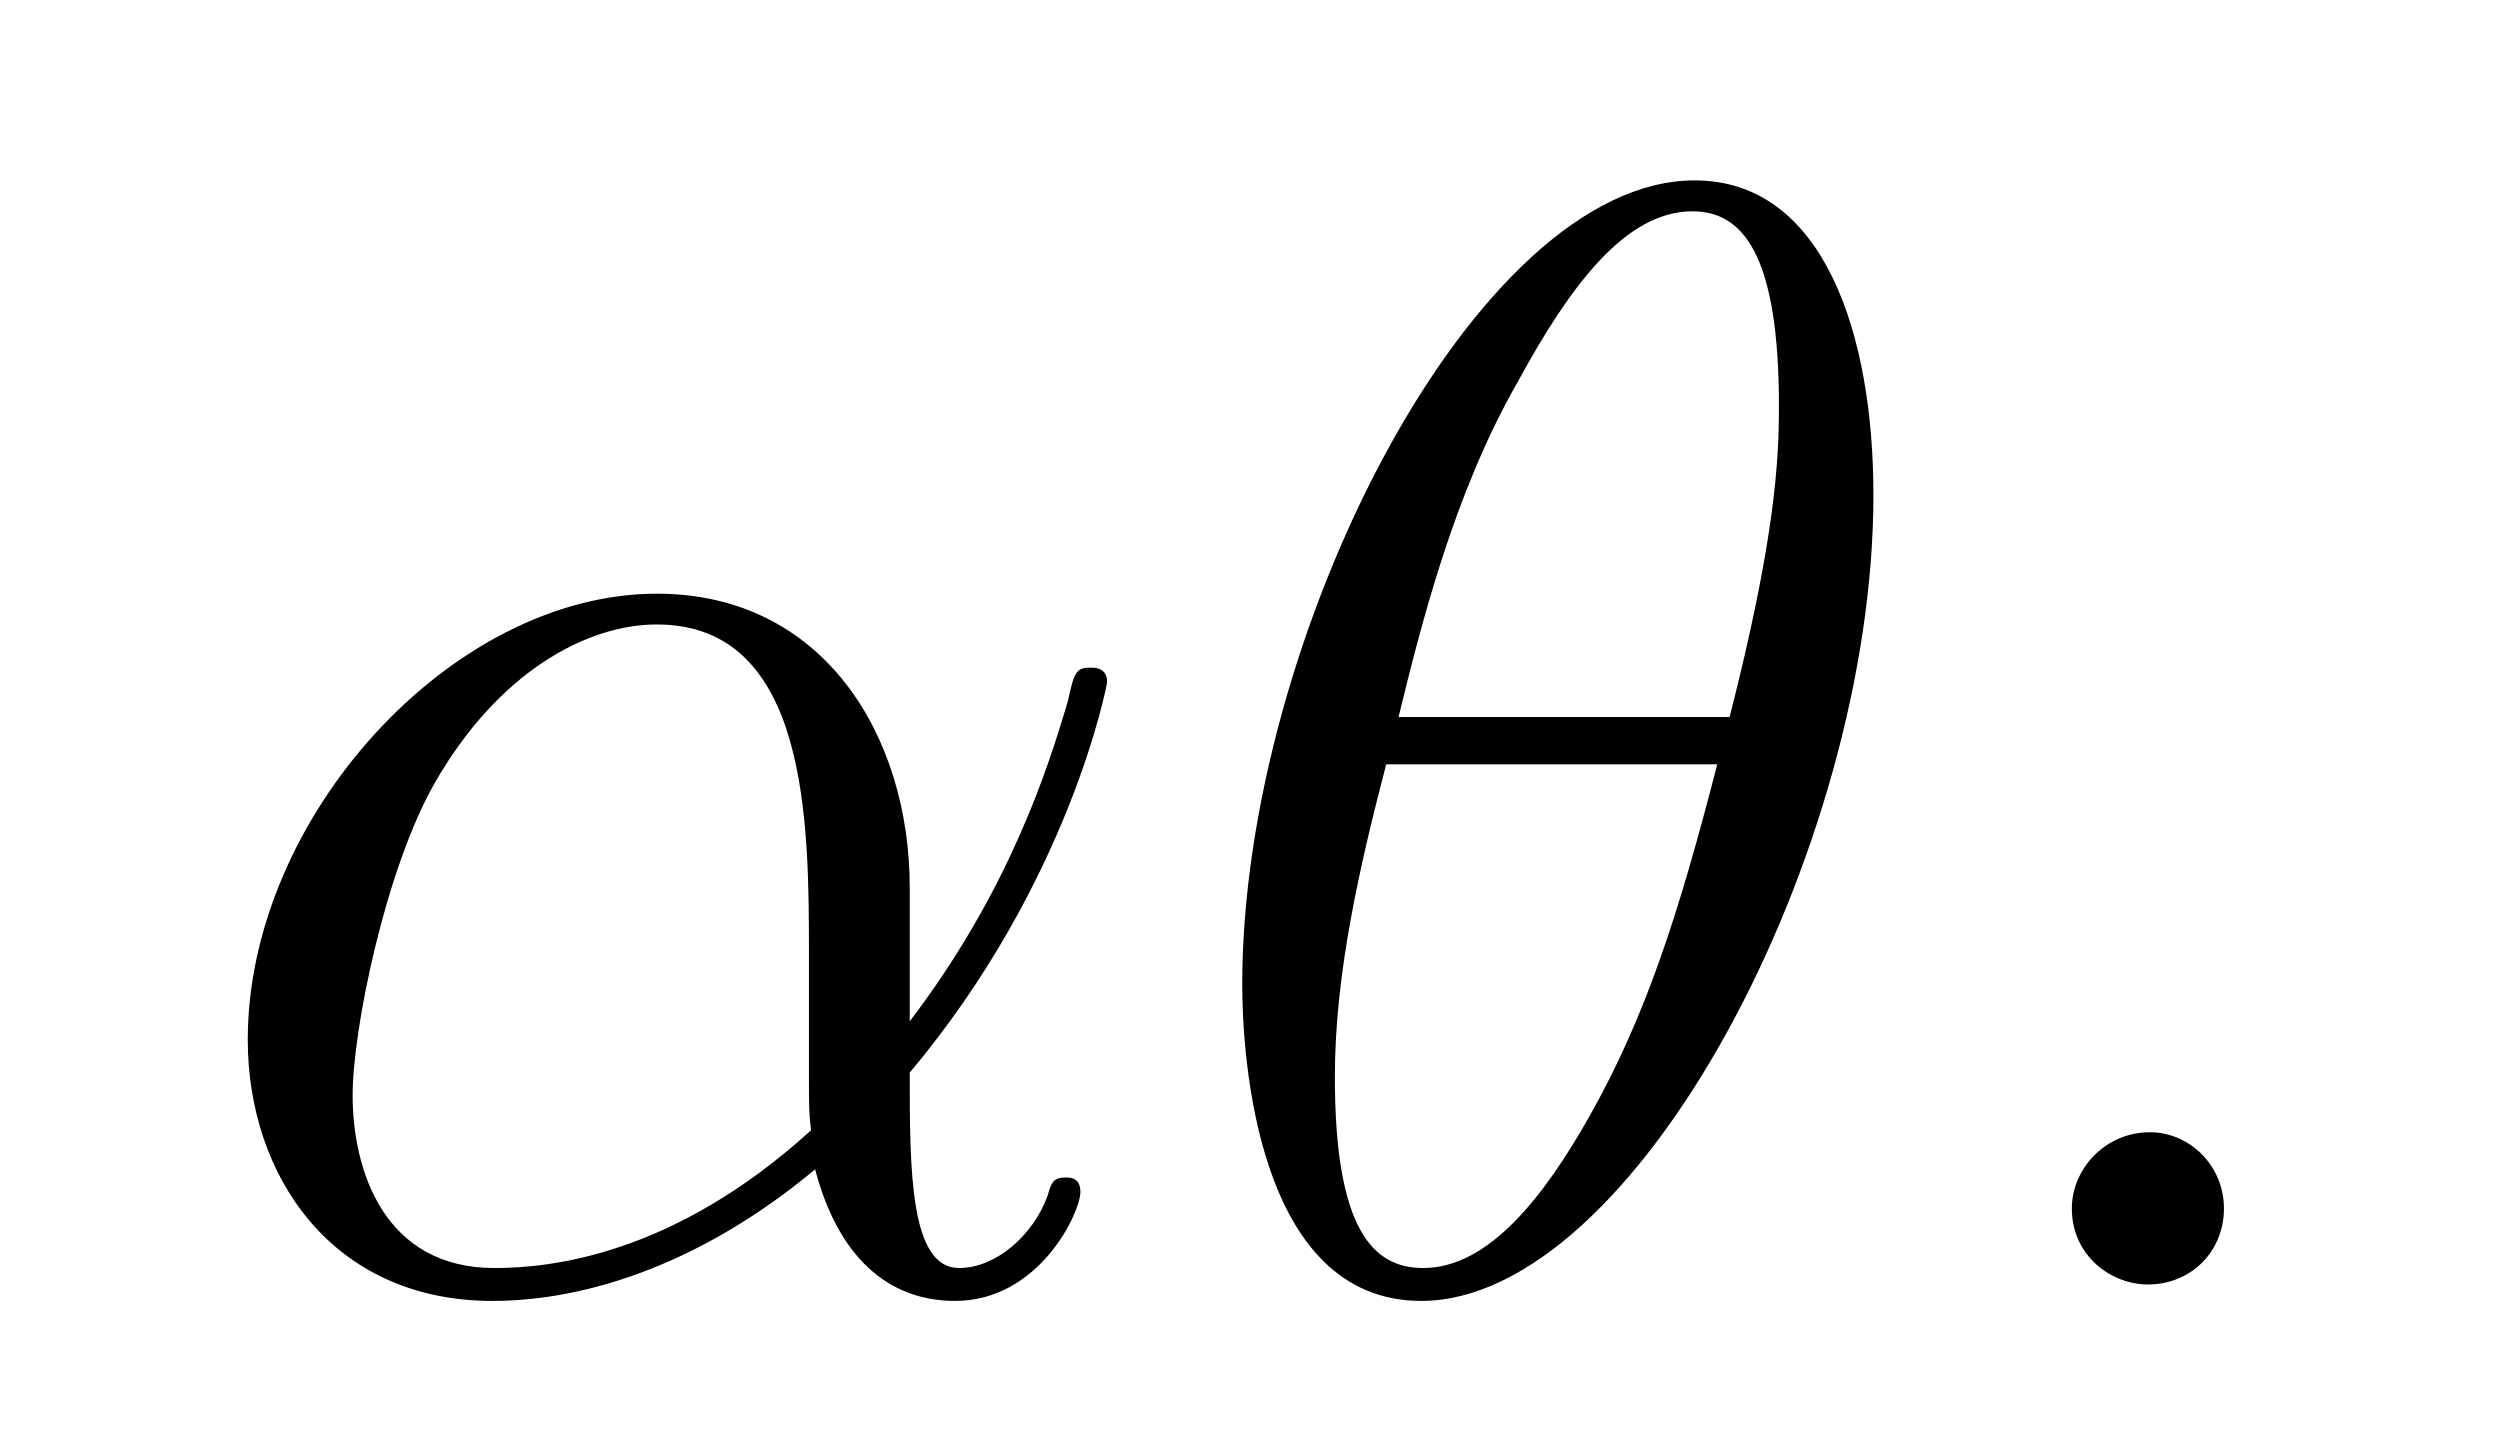 <?xml version='1.0'?>
<!-- This file was generated by dvisvgm 1.9.2 -->
<svg height='11pt' version='1.1' viewBox='0 -11 19 11' width='19pt' xmlns='http://www.w3.org/2000/svg' xmlns:xlink='http://www.w3.org/1999/xlink'>
<g id='page1'>
<g transform='matrix(1 0 0 1 -127 653)'>
<path d='M133.914 -657.254C133.914 -658.41 133.258 -659.488 131.992 -659.488C130.43 -659.488 128.883 -657.785 128.883 -656.098C128.883 -655.066 129.523 -654.113 130.742 -654.113C131.477 -654.113 132.352 -654.41 133.195 -655.113C133.367 -654.457 133.742 -654.113 134.258 -654.113C134.898 -654.113 135.211 -654.785 135.211 -654.941C135.211 -655.051 135.133 -655.051 135.102 -655.051C135.008 -655.051 134.992 -655.02 134.961 -654.91C134.852 -654.613 134.57 -654.363 134.289 -654.363C133.914 -654.363 133.914 -655.113 133.914 -655.848C135.133 -657.301 135.414 -658.801 135.414 -658.816C135.414 -658.926 135.32 -658.926 135.289 -658.926C135.18 -658.926 135.164 -658.895 135.117 -658.676C134.961 -658.145 134.664 -657.223 133.914 -656.238V-657.254ZM133.164 -655.41C132.117 -654.457 131.18 -654.363 130.758 -654.363C129.914 -654.363 129.68 -655.113 129.68 -655.676C129.68 -656.176 129.93 -657.395 130.305 -658.051C130.789 -658.895 131.461 -659.254 131.992 -659.254C133.148 -659.254 133.148 -657.738 133.148 -656.738C133.148 -656.441 133.148 -656.129 133.148 -655.832C133.148 -655.598 133.148 -655.535 133.164 -655.41ZM135.836 -654.238' fill-rule='evenodd'/>
<path d='M141.238 -660.238C141.238 -661.457 140.863 -662.629 139.879 -662.629C138.207 -662.629 136.441 -659.145 136.441 -656.52C136.441 -655.973 136.551 -654.113 137.801 -654.113C139.426 -654.113 141.238 -657.535 141.238 -660.238ZM137.629 -658.551C137.801 -659.254 138.051 -660.254 138.535 -661.098C138.926 -661.816 139.348 -662.394 139.863 -662.394C140.254 -662.394 140.52 -662.051 140.52 -660.91C140.52 -660.488 140.488 -659.895 140.145 -658.551H137.629ZM140.051 -658.191C139.754 -657.035 139.504 -656.27 139.082 -655.52C138.738 -654.91 138.316 -654.363 137.816 -654.363C137.441 -654.363 137.145 -654.645 137.145 -655.816C137.145 -656.598 137.332 -657.41 137.535 -658.191H140.051ZM141.355 -654.238' fill-rule='evenodd'/>
<path d='M143.902 -654.816C143.902 -655.145 143.637 -655.395 143.34 -655.395C142.996 -655.395 142.746 -655.113 142.746 -654.816C142.746 -654.457 143.043 -654.238 143.324 -654.238C143.652 -654.238 143.902 -654.488 143.902 -654.816ZM144.953 -654.238' fill-rule='evenodd'/>
</g>
</g>
</svg>
